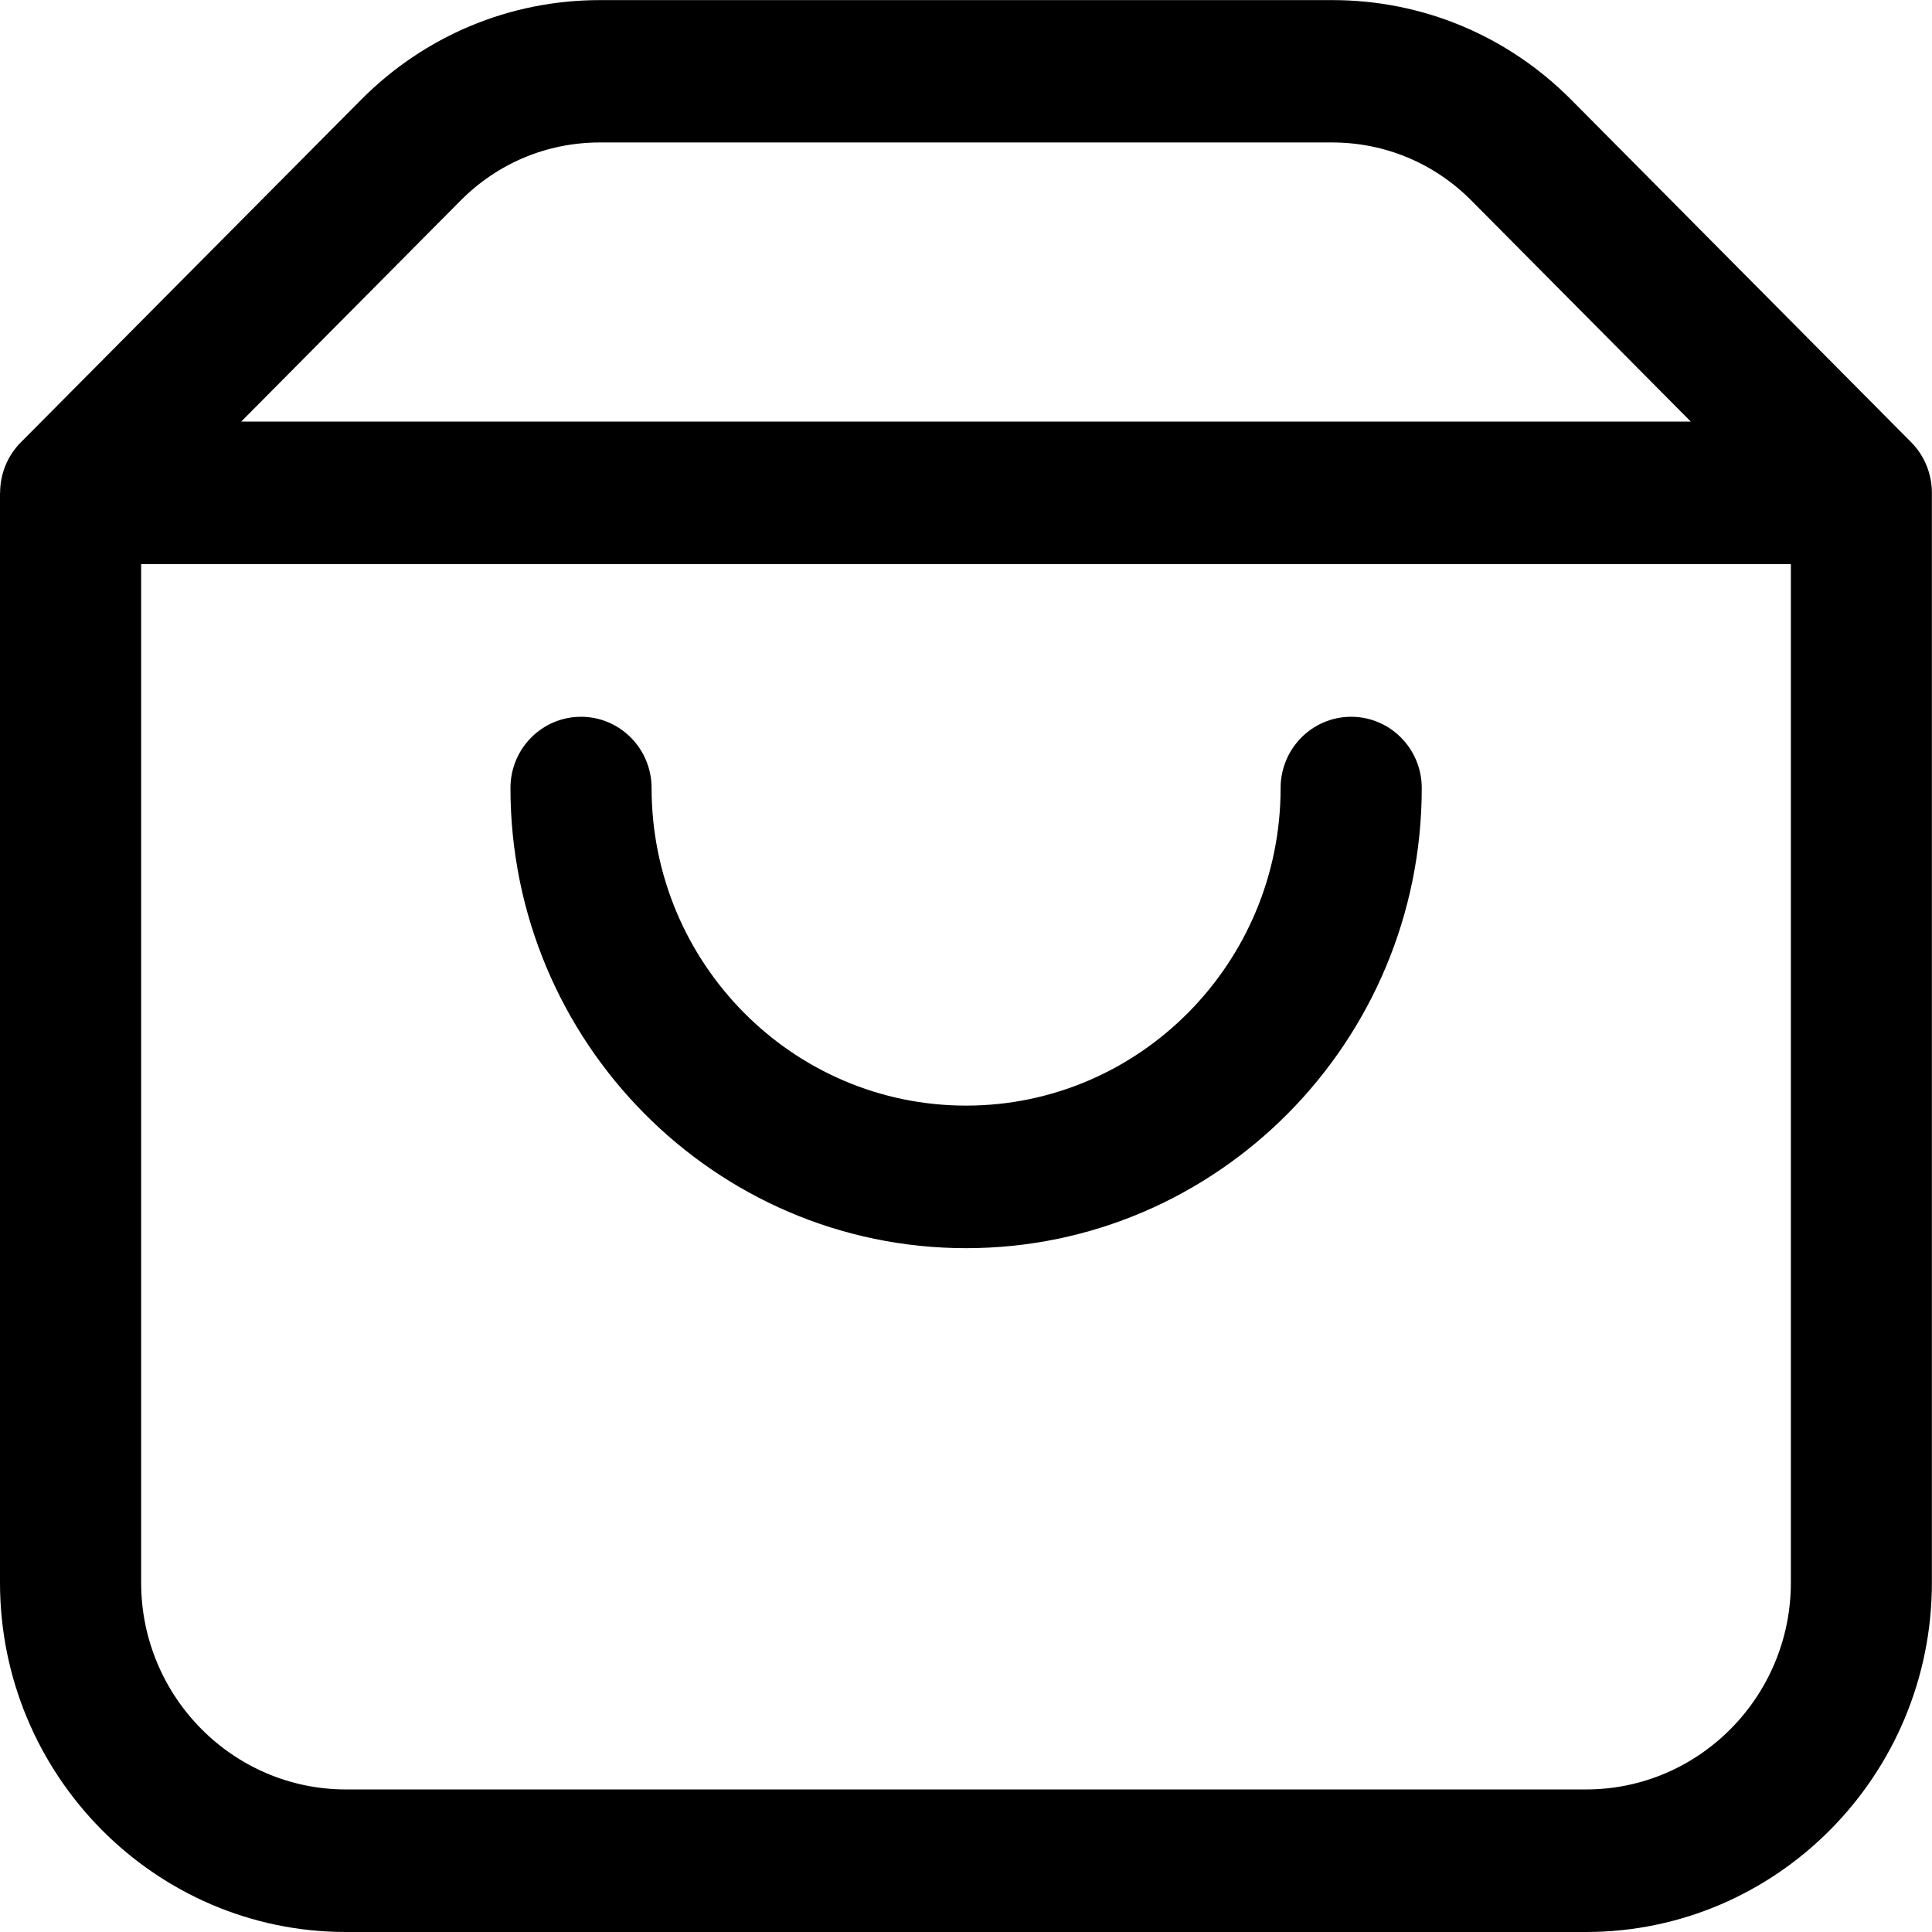 <?xml version="1.0" encoding="UTF-8"?>
<svg xmlns="http://www.w3.org/2000/svg" width="19" height="19" viewBox="0 0 19 19" fill="none">
  <g clip-path="url(#clip0_1067_11334)">
    <path d="M18.999 4.847C18.999 4.665 18.929 4.485 18.797 4.351L15.453 0.982C14.824 0.349 13.989 0.001 13.102 0.001H5.901C5.014 0.001 4.178 0.35 3.55 0.982L0.204 4.351C0.071 4.485 0.001 4.665 0.001 4.847H0V15.564C0 17.459 1.527 19 3.402 19H15.597C17.473 19 18.999 17.459 18.999 15.564V4.847ZM4.529 1.973C4.895 1.604 5.382 1.401 5.9 1.401H13.1C13.618 1.401 14.105 1.604 14.471 1.973L16.628 4.146H2.372L4.529 1.973ZM15.598 17.598H3.402C2.292 17.598 1.388 16.686 1.388 15.564V5.548H17.612V15.564C17.612 16.686 16.708 17.598 15.598 17.598Z" fill="black"></path>
    <path d="M13.288 7.049C12.904 7.049 12.594 7.363 12.594 7.75C12.594 9.471 11.207 10.873 9.501 10.873C7.795 10.873 6.408 9.473 6.408 7.75C6.408 7.363 6.097 7.049 5.714 7.049C5.33 7.049 5.02 7.363 5.02 7.75C5.02 10.245 7.03 12.275 9.501 12.275C11.972 12.275 13.982 10.245 13.982 7.75C13.982 7.363 13.671 7.049 13.288 7.049Z" fill="black"></path>
  </g>
  <defs>
    <clipPath id="clip0_1067_11334">
      <rect width="19" height="19" fill="white"></rect>
    </clipPath>
  </defs>
</svg>
